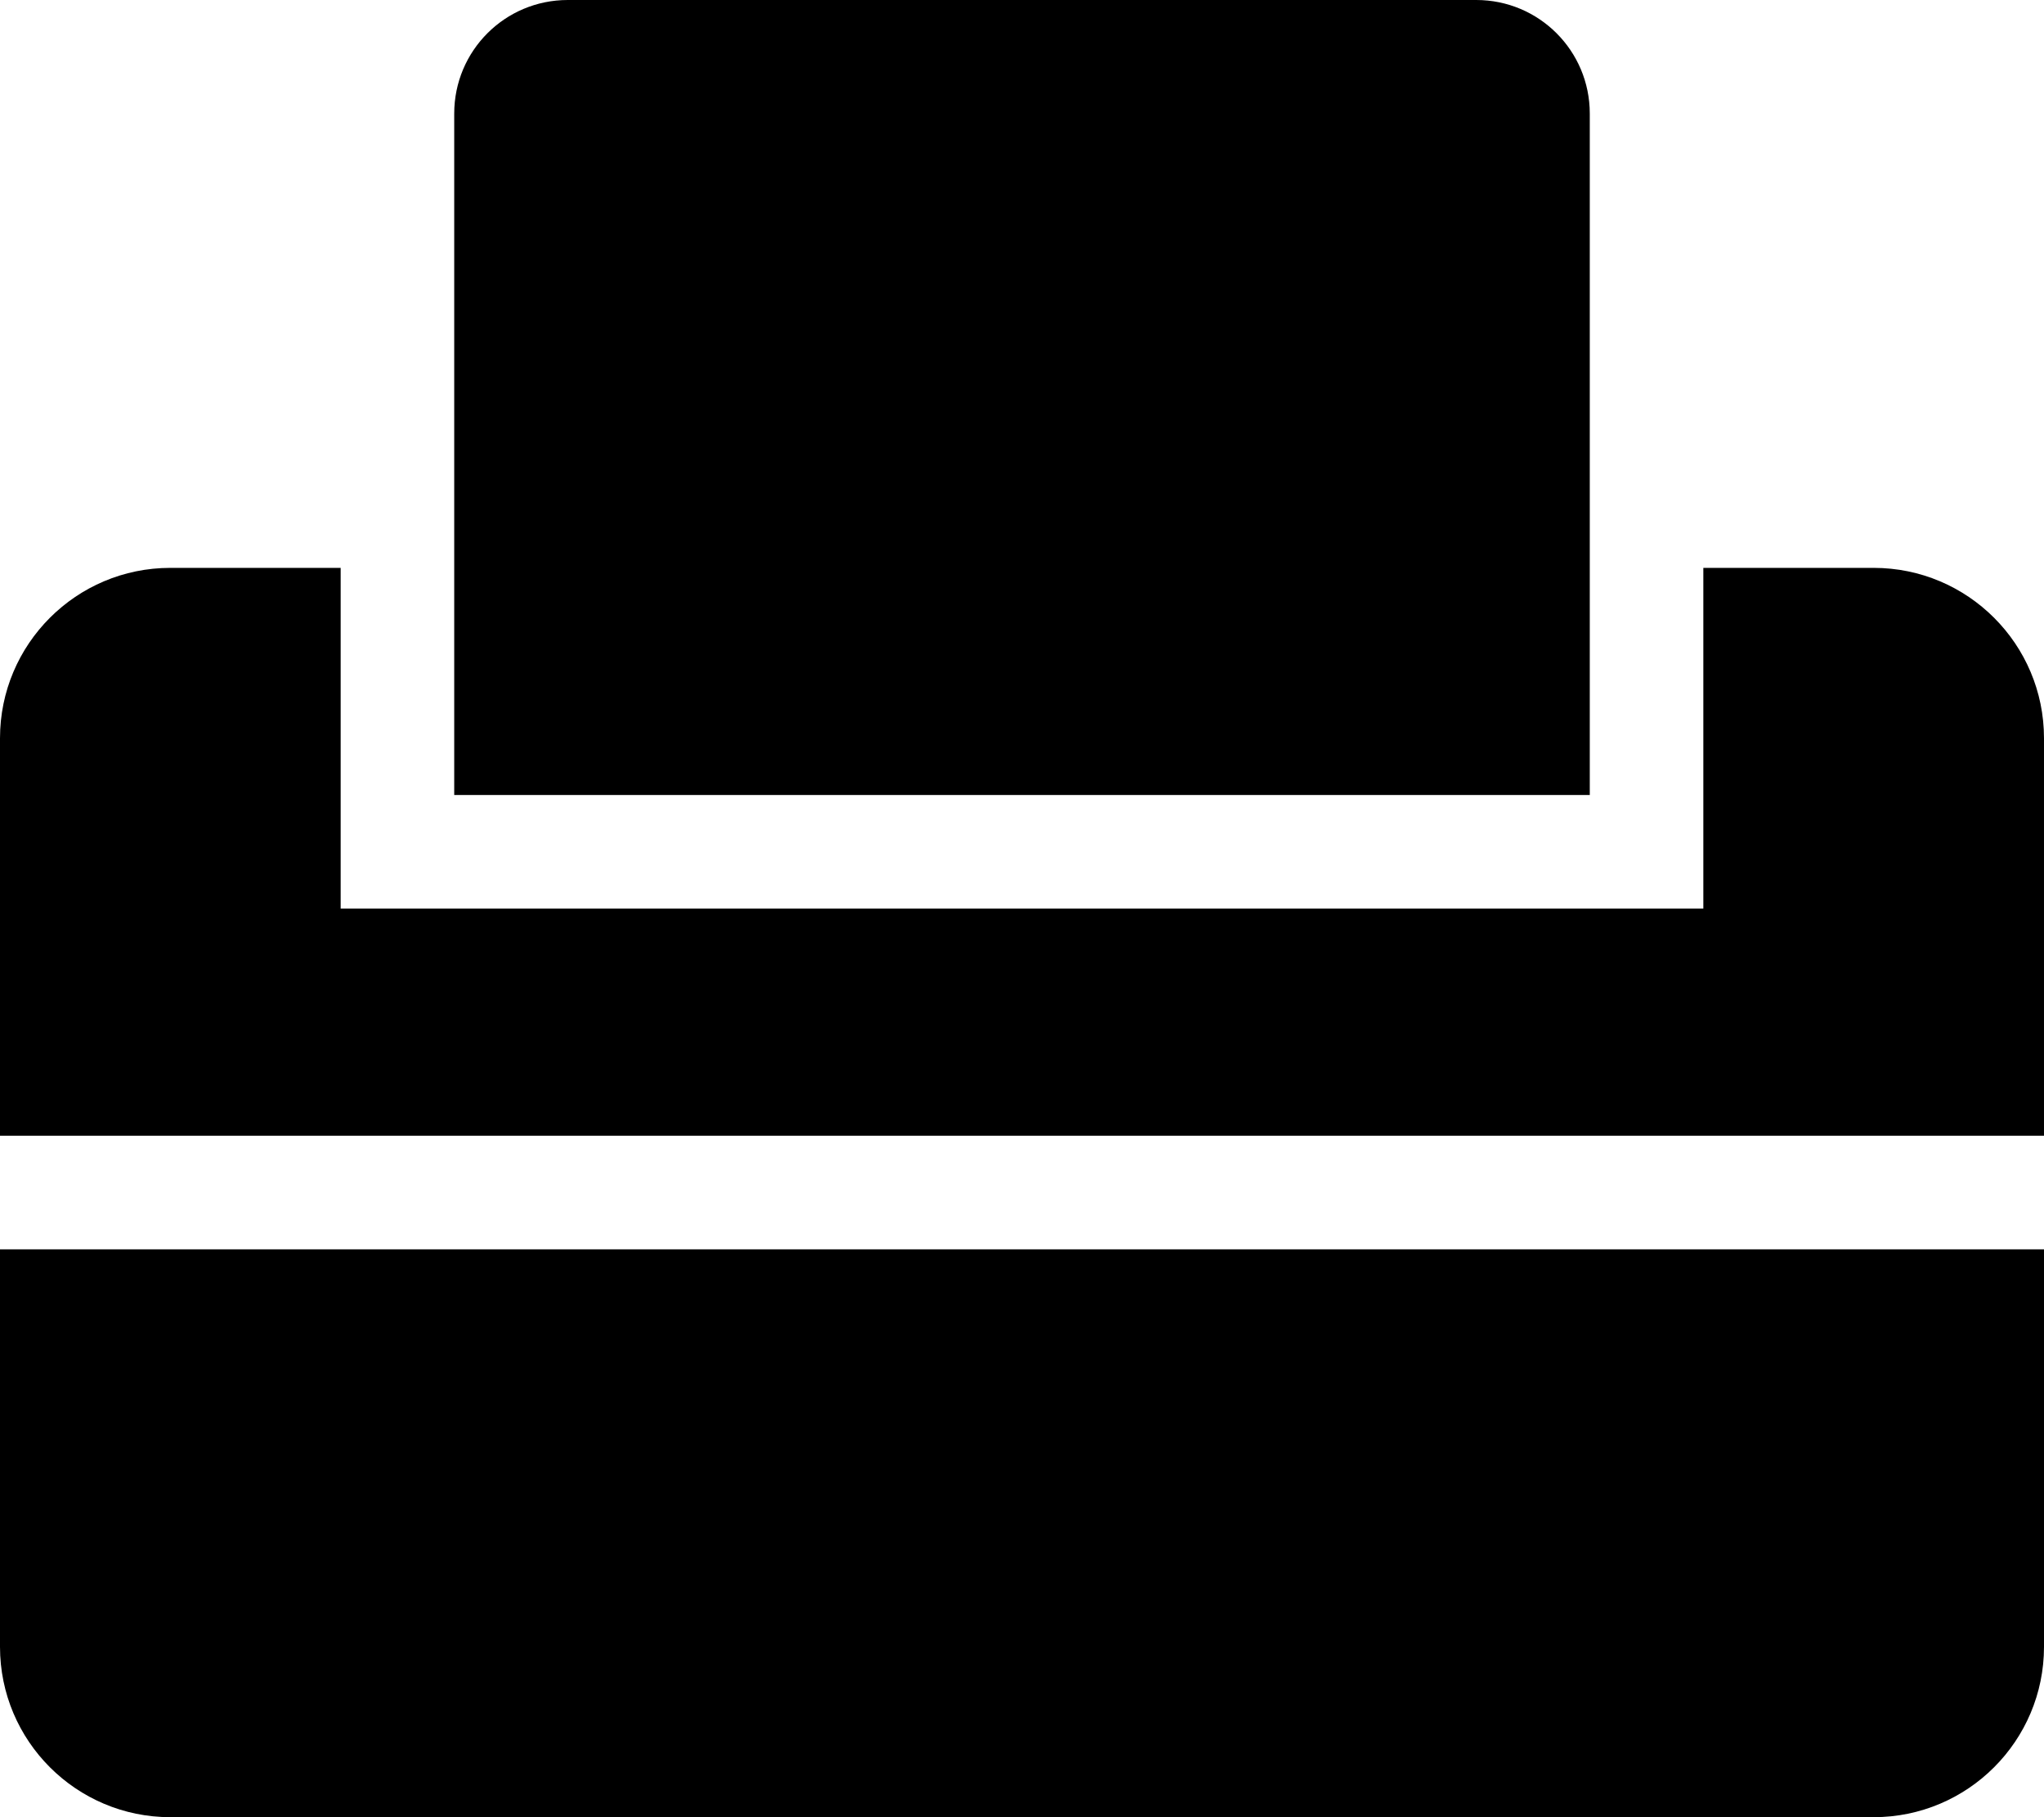 <svg xmlns="http://www.w3.org/2000/svg" viewBox="0 0 576 512"><!--! Font Awesome Pro 6.6.0 by @fontawesome - https://fontawesome.com License - https://fontawesome.com/license (Commercial License) Copyright 2024 Fonticons, Inc. --><path d="M128 32c0-17.7 14.3-32 32-32L416 0c17.7 0 32 14.3 32 32l0 192-320 0 0-192zM0 352l576 0 0 112c0 26.5-21.5 48-48 48L48 512c-26.5 0-48-21.5-48-48L0 352zM48 160l48 0 0 96 384 0 0-96 48 0c26.5 0 48 21.5 48 48l0 112L0 320 0 208c0-26.5 21.5-48 48-48z"/></svg>